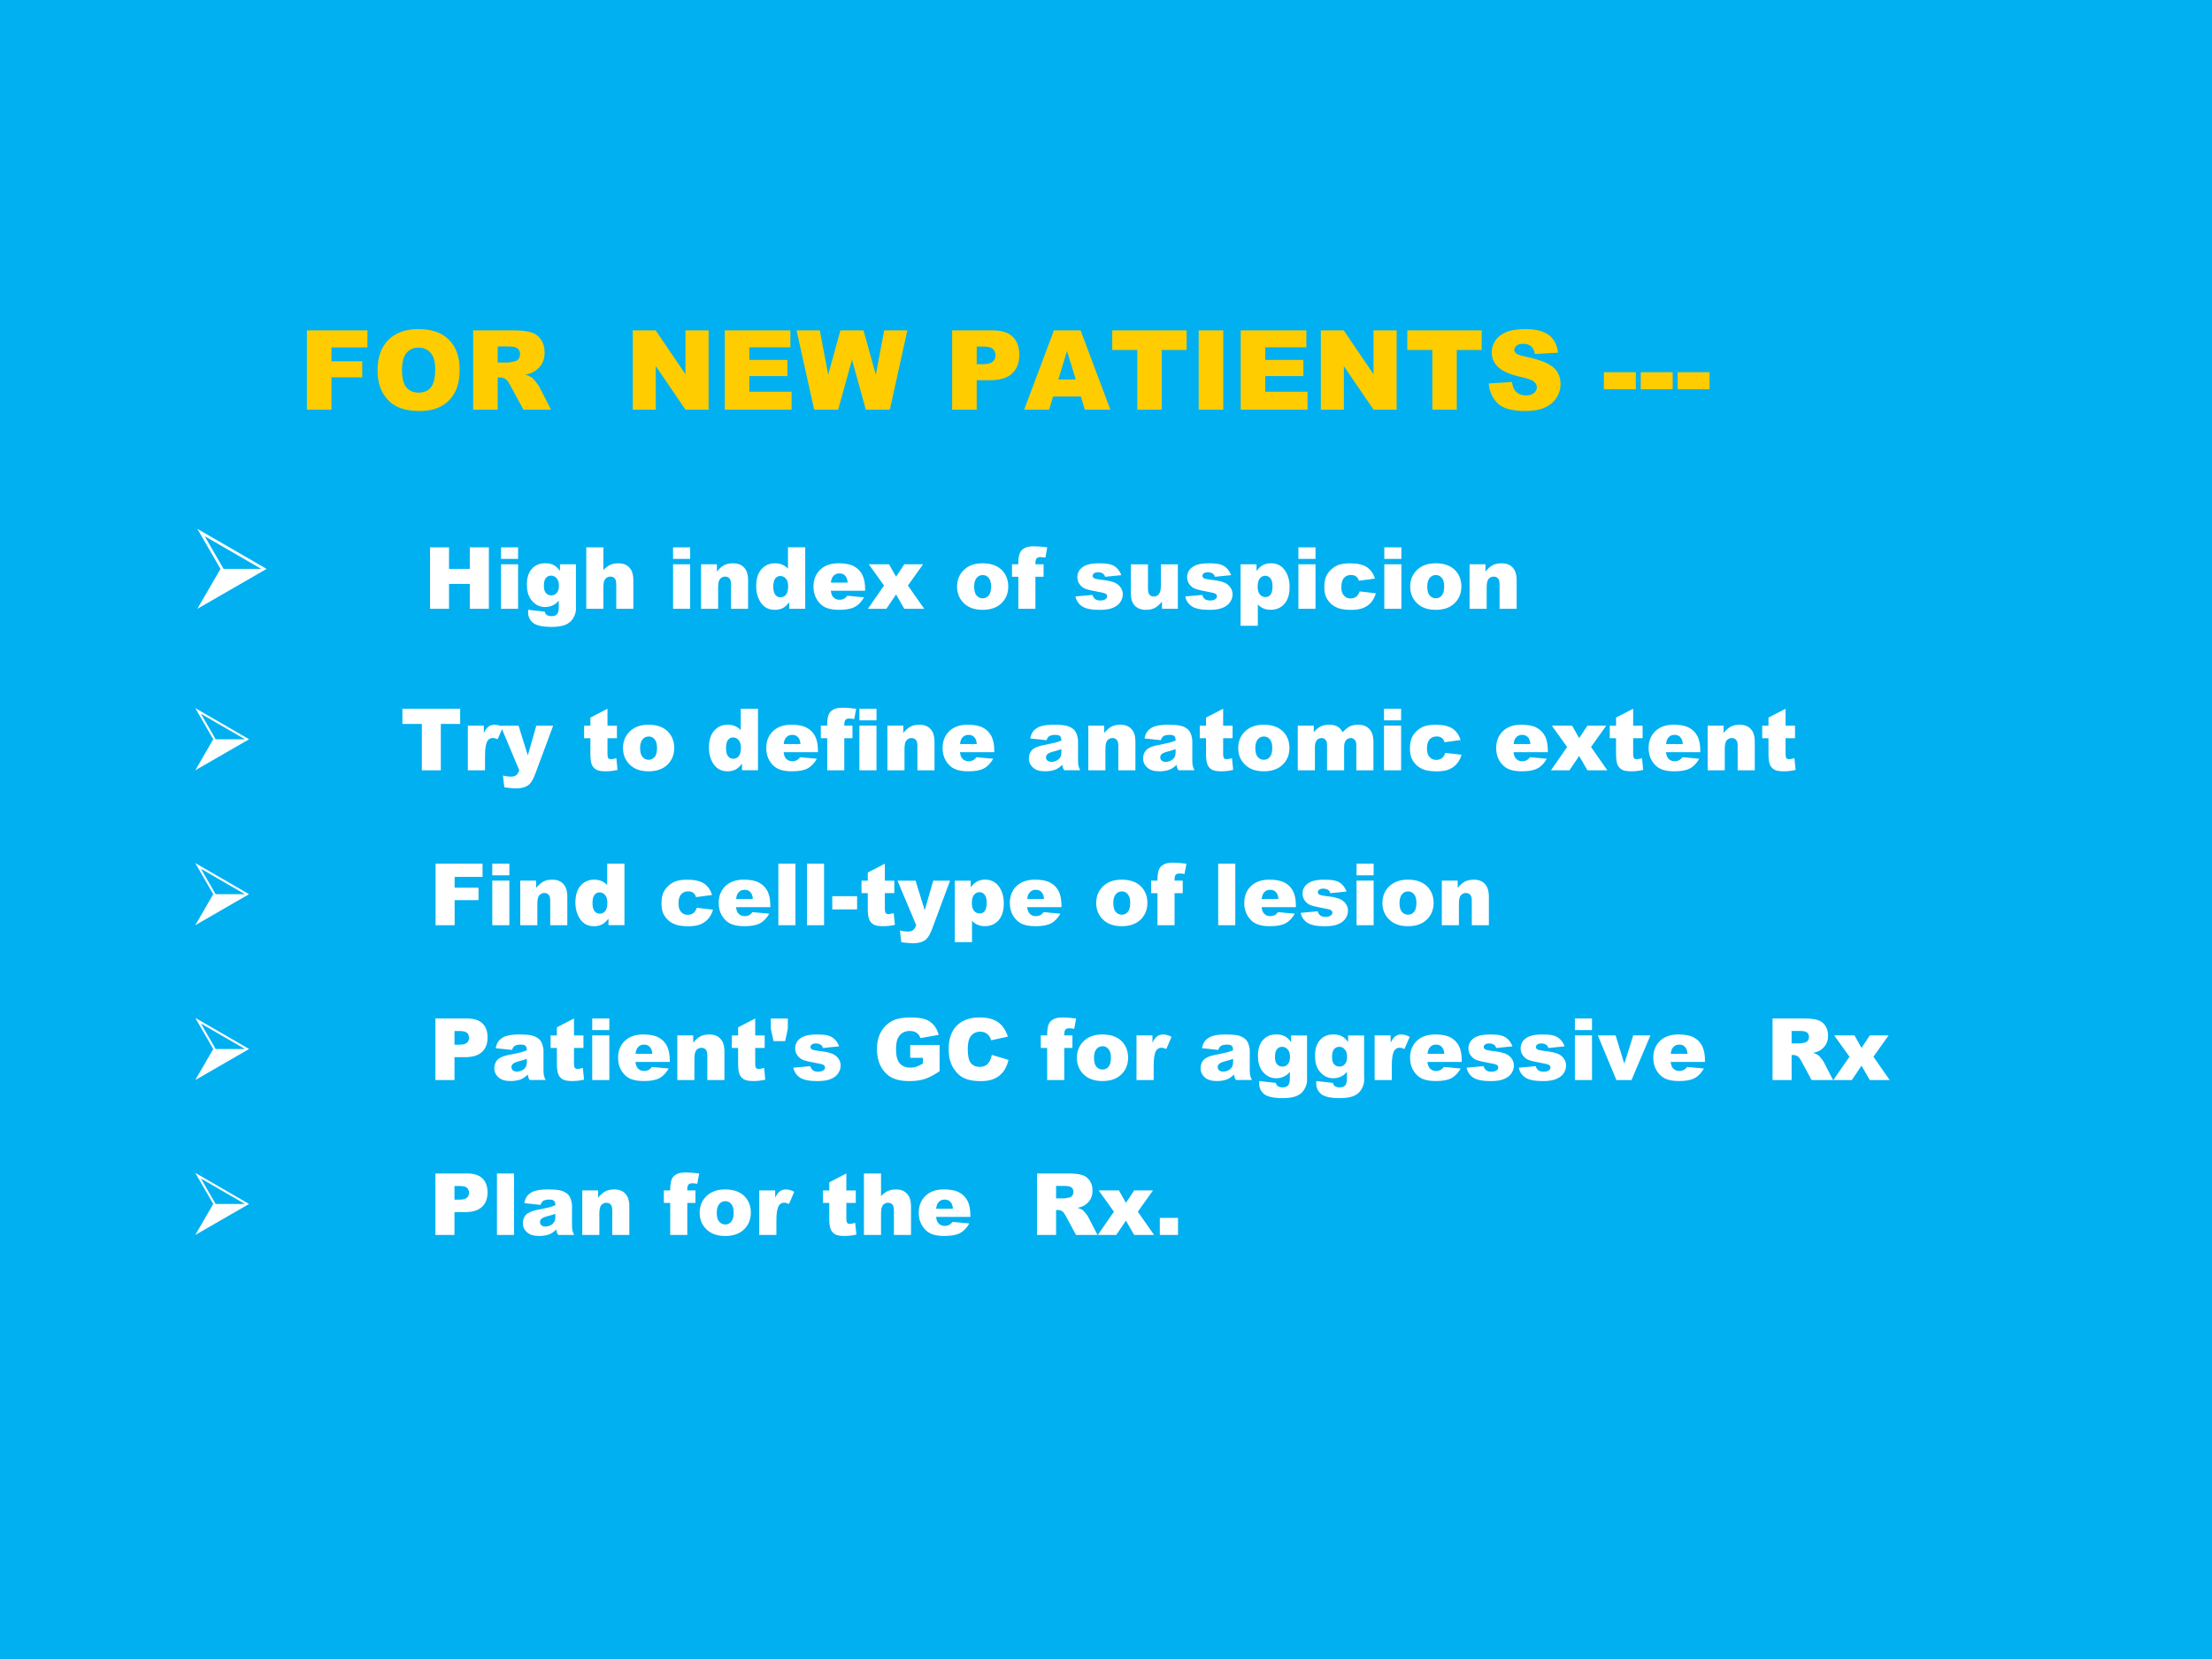 <?xml version="1.0" encoding="UTF-8" standalone="no"?>
<!DOCTYPE svg PUBLIC "-//W3C//DTD SVG 1.1//EN" "http://www.w3.org/Graphics/SVG/1.1/DTD/svg11.dtd">
<svg xmlns="http://www.w3.org/2000/svg" xmlns:xlink="http://www.w3.org/1999/xlink" version="1.1" width="720pt" height="540pt" viewBox="0 0 720 540">
<rect x="0" y="0" width="720" height="540" fill="#333333" stroke="none"/>
<g enable-background="new">
<g>
<g id="Layer-1" data-name="Artifact">
<clipPath id="cp23">
<path transform="matrix(1,0,0,-1,0,540)" d="M 0 0 L 720 0 L 720 540 L 0 540 Z " fill-rule="evenodd"/>
</clipPath>
<g clip-path="url(#cp23)">
<path transform="matrix(1,0,0,-1,0,540)" d="M 0 0 L 720 0 L 720 540 L 0 540 Z " fill="#00b0f0" fill-rule="evenodd"/>
</g>
</g>
<g id="Layer-1" data-name="Span">
<clipPath id="cp24">
<path transform="matrix(1,0,0,-1,0,540)" d="M 0 0 L 720 0 L 720 540 L 0 540 Z " fill-rule="evenodd"/>
</clipPath>
<g clip-path="url(#cp24)">
<symbol id="font_19_29">
<path d="M 0 .716 L .547 .716 L .547 .562 L .222 .562 L .222 .437 L .5 .437 L .5 .292 L .222 .292 L .222 0 L 0 0 L 0 .716 Z "/>
</symbol>
<symbol id="font_19_32">
<path d="M 0 .37 C 0 .486 .033 .577 .098 .643 C .163 .708 .253 .74 .37 .74 C .489 .74 .581 .708 .645 .644 C .709 .58 .742 .491 .742 .375 C .742 .292 .728 .223 .699 .169 C .671 .116 .631 .074 .577 .044 C .524 .015 .458 0 .378 0 C .298 0 .231 .013 .178 .039 C .125 .064 .082 .105 .049 .161 C .016 .216 0 .286 0 .37 M .221 .369 C .221 .296 .235 .244 .261 .213 C .288 .181 .325 .166 .371 .166 C .419 .166 .455 .181 .481 .212 C .507 .243 .521 .298 .521 .378 C .521 .446 .507 .495 .479 .526 C .452 .557 .416 .573 .369 .573 C .325 .573 .289 .557 .262 .525 C .235 .494 .221 .442 .221 .369 Z "/>
</symbol>
<symbol id="font_19_35">
<path d="M 0 0 L 0 .716 L .369 .716 C .437 .716 .489 .71 .525 .698 C .562 .687 .591 .665 .613 .633 C .635 .601 .646 .563 .646 .517 C .646 .477 .638 .443 .621 .414 C .604 .385 .58 .362 .551 .344 C .532 .333 .506 .323 .473 .316 C .5 .307 .519 .298 .531 .29 C .539 .284 .551 .271 .566 .252 C .582 .233 .592 .218 .597 .208 L .704 0 L .454 0 L .336 .219 C .321 .247 .308 .265 .296 .274 C .28 .285 .262 .291 .242 .291 L .222 .291 L .222 0 L 0 0 M .222 .426 L .315 .426 C .326 .426 .345 .429 .374 .436 C .389 .438 .401 .446 .41 .458 C .419 .47 .424 .484 .424 .5 C .424 .523 .417 .54 .402 .553 C .387 .565 .36 .571 .319 .571 L .222 .571 L .222 .426 Z "/>
</symbol>
<symbol id="font_19_3">
<path d="M -2147483500 -2147483500 Z "/>
</symbol>
<symbol id="font_19_31">
<path d="M 0 .716 L .207 .716 L .476 .32 L .476 .716 L .685 .716 L .685 0 L .476 0 L .208 .393 L .208 0 L 0 0 L 0 .716 Z "/>
</symbol>
<symbol id="font_19_28">
<path d="M 0 .716 L .593 .716 L .593 .563 L .222 .563 L .222 .449 L .566 .449 L .566 .303 L .222 .303 L .222 .162 L .604 .162 L .604 0 L 0 0 L 0 .716 Z "/>
</symbol>
<symbol id="font_19_3a">
<path d="M 0 .716 L .21 .716 L .286 .316 L .396 .716 L .605 .716 L .716 .316 L .792 .716 L 1.001 .716 L .843 0 L .626 0 L .501 .451 L .376 0 L .159 0 L 0 .716 Z "/>
</symbol>
<symbol id="font_19_33">
<path d="M 0 .716 L .368 .716 C .448 .716 .508 .697 .547 .659 C .587 .621 .607 .566 .607 .496 C .607 .424 .586 .367 .542 .327 C .499 .286 .432 .266 .343 .266 L .222 .266 L .222 0 L 0 0 L 0 .716 M .222 .411 L .276 .411 C .319 .411 .349 .418 .366 .433 C .383 .448 .392 .467 .392 .49 C .392 .512 .385 .531 .37 .547 C .355 .562 .326 .57 .285 .57 L .222 .57 L .222 .411 Z "/>
</symbol>
<symbol id="font_19_24">
<path d="M .513 .118 L .261 .118 L .226 0 L 0 0 L .269 .716 L .51 .716 L .779 0 L .548 0 L .513 .118 M .466 .273 L .387 .53 L .309 .273 L .466 .273 Z "/>
</symbol>
<symbol id="font_19_37">
<path d="M 0 .716 L .672 .716 L .672 .539 L .447 .539 L .447 0 L .226 0 L .226 .539 L 0 .539 L 0 .716 Z "/>
</symbol>
<symbol id="font_19_2c">
<path d="M 0 .716 L .222 .716 L .222 0 L 0 0 L 0 .716 Z "/>
</symbol>
<symbol id="font_19_36">
<path d="M 0 .249 L .21 .262 C .215 .228 .224 .202 .238 .184 C .261 .155 .294 .141 .336 .141 C .368 .141 .392 .148 .409 .163 C .426 .178 .435 .195 .435 .214 C .435 .233 .426 .25 .41 .264 C .394 .279 .356 .293 .297 .306 C .2 .327 .131 .356 .089 .393 C .048 .429 .027 .475 .027 .531 C .027 .568 .037 .602 .059 .635 C .08 .668 .112 .693 .155 .712 C .198 .731 .257 .74 .331 .74 C .423 .74 .492 .723 .54 .689 C .588 .655 .617 .601 .626 .527 L .417 .515 C .412 .547 .4 .57 .382 .585 C .365 .6 .34 .607 .309 .607 C .283 .607 .264 .601 .251 .59 C .238 .58 .231 .566 .231 .551 C .231 .539 .237 .529 .248 .52 C .258 .511 .283 .502 .322 .494 C .418 .473 .488 .452 .529 .43 C .571 .409 .602 .383 .621 .351 C .64 .319 .649 .284 .649 .245 C .649 .199 .637 .157 .611 .118 C .586 .079 .55 .05 .505 .03 C .459 .01 .402 0 .333 0 C .211 0 .126 .023 .08 .07 C .033 .117 .006 .177 0 .249 Z "/>
</symbol>
<use xlink:href="#font_19_29" transform="matrix(36.024,0,0,-36.024,99.898,133.34)" fill="#ffcc00"/>
<use xlink:href="#font_19_32" transform="matrix(36.024,0,0,-36.024,122.888,133.78)" fill="#ffcc00"/>
<use xlink:href="#font_19_35" transform="matrix(36.024,0,0,-36.024,154.004,133.34)" fill="#ffcc00"/>
<use xlink:href="#font_19_3" transform="matrix(36.024,0,0,-36.024,77360940000,-77360940000)" fill="#ffcc00"/>
<use xlink:href="#font_19_3" transform="matrix(36.024,0,0,-36.024,77360940000,-77360940000)" fill="#ffcc00"/>
<use xlink:href="#font_19_31" transform="matrix(36.024,0,0,-36.024,205.97,133.34)" fill="#ffcc00"/>
<use xlink:href="#font_19_28" transform="matrix(36.024,0,0,-36.024,235.908,133.34)" fill="#ffcc00"/>
<use xlink:href="#font_19_3a" transform="matrix(36.024,0,0,-36.024,259.278,133.34)" fill="#ffcc00"/>
<use xlink:href="#font_19_3" transform="matrix(36.024,0,0,-36.024,77360940000,-77360940000)" fill="#ffcc00"/>
<use xlink:href="#font_19_33" transform="matrix(36.024,0,0,-36.024,309.919,133.34)" fill="#ffcc00"/>
<use xlink:href="#font_19_24" transform="matrix(36.024,0,0,-36.024,333.36,133.34)" fill="#ffcc00"/>
<use xlink:href="#font_19_37" transform="matrix(36.024,0,0,-36.024,362.035,133.34)" fill="#ffcc00"/>
<use xlink:href="#font_19_2c" transform="matrix(36.024,0,0,-36.024,390.172,133.34)" fill="#ffcc00"/>
<use xlink:href="#font_19_28" transform="matrix(36.024,0,0,-36.024,403.851,133.34)" fill="#ffcc00"/>
<use xlink:href="#font_19_31" transform="matrix(36.024,0,0,-36.024,429.931,133.34)" fill="#ffcc00"/>
<use xlink:href="#font_19_37" transform="matrix(36.024,0,0,-36.024,458.075,133.34)" fill="#ffcc00"/>
<use xlink:href="#font_19_36" transform="matrix(36.024,0,0,-36.024,484.578,133.78)" fill="#ffcc00"/>
<use xlink:href="#font_19_3" transform="matrix(36.024,0,0,-36.024,77360940000,-77360940000)" fill="#ffcc00"/>
</g>
</g>
<g id="Layer-1" data-name="Span">
<clipPath id="cp26">
<path transform="matrix(1,0,0,-1,0,540)" d="M 0 0 L 720 0 L 720 540 L 0 540 Z " fill-rule="evenodd"/>
</clipPath>
<g clip-path="url(#cp26)">
<symbol id="font_19_10">
<path d="M 0 .154 L .289 .154 L .289 0 L 0 0 L 0 .154 Z "/>
</symbol>
<use xlink:href="#font_19_10" transform="matrix(36.024,0,0,-36.024,522.052,126.709)" fill="#ffcc00"/>
<use xlink:href="#font_19_10" transform="matrix(36.024,0,0,-36.024,534.052,126.709)" fill="#ffcc00"/>
<use xlink:href="#font_19_10" transform="matrix(36.024,0,0,-36.024,546.052,126.709)" fill="#ffcc00"/>
</g>
</g>
<g id="Layer-1" data-name="Span">
<clipPath id="cp27">
<path transform="matrix(1,0,0,-1,0,540)" d="M 0 0 L 720 0 L 720 540 L 0 540 Z " fill-rule="evenodd"/>
</clipPath>
<g clip-path="url(#cp27)">
<symbol id="font_1c_be">
<path d="M 0 0 L .626 .361 L 0 .723 L .209 .361 L 0 0 M .578 .361 L .237 .361 L .066 .657 L .578 .361 Z "/>
</symbol>
<use xlink:href="#font_1c_be" transform="matrix(36,0,0,-36,64.241,198.17)" fill="#ffffff"/>
</g>
</g>
<g id="Layer-1" data-name="Span">
<clipPath id="cp29">
<path transform="matrix(1,0,0,-1,0,540)" d="M 0 0 L 720 0 L 720 540 L 0 540 Z " fill-rule="evenodd"/>
</clipPath>
<g clip-path="url(#cp29)">
<symbol id="font_19_2b">
<path d="M 0 .716 L .221 .716 L .221 .465 L .463 .465 L .463 .716 L .685 .716 L .685 0 L .463 0 L .463 .29 L .221 .29 L .221 0 L 0 0 L 0 .716 Z "/>
</symbol>
<symbol id="font_19_4c">
<path d="M 0 .716 L .199 .716 L .199 .581 L 0 .581 L 0 .716 M 0 .519 L .199 .519 L .199 0 L 0 0 L 0 .519 Z "/>
</symbol>
<symbol id="font_19_4a">
<path d="M .385 .729 L .571 .729 L .571 .239 L .572 .216 C .572 .184 .565 .153 .551 .124 C .537 .094 .519 .07 .496 .052 C .473 .034 .444 .02 .408 .012 C .373 .004 .333 0 .287 0 C .183 0 .111 .016 .072 .047 C .034 .078 .014 .12 .014 .172 C .014 .179 .014 .188 .015 .199 L .208 .177 C .213 .159 .22 .146 .23 .14 C .245 .13 .264 .125 .286 .125 C .314 .125 .336 .132 .35 .147 C .364 .163 .371 .189 .371 .228 L .371 .306 C .352 .283 .332 .266 .312 .256 C .282 .24 .249 .231 .213 .231 C .144 .231 .088 .262 .045 .322 C .015 .365 0 .422 0 .493 C 0 .573 .02 .635 .059 .677 C .098 .72 .149 .741 .212 .741 C .252 .741 .285 .734 .312 .72 C .338 .707 .362 .684 .385 .652 L .385 .729 M .198 .478 C .198 .44 .206 .412 .222 .394 C .238 .376 .259 .367 .285 .367 C .31 .367 .331 .376 .347 .395 C .364 .414 .373 .442 .373 .48 C .373 .518 .364 .547 .346 .566 C .329 .587 .307 .597 .282 .597 C .256 .597 .236 .587 .221 .569 C .206 .551 .198 .52 .198 .478 Z "/>
</symbol>
<symbol id="font_19_4b">
<path d="M 0 .716 L .199 .716 L .199 .452 C .226 .48 .253 .5 .279 .512 C .306 .524 .338 .53 .374 .53 C .428 .53 .471 .514 .501 .481 C .533 .448 .548 .398 .548 .33 L .548 0 L .349 0 L .349 .285 C .349 .318 .343 .341 .331 .354 C .319 .368 .302 .375 .28 .375 C .256 .375 .236 .365 .221 .347 C .206 .329 .199 .296 .199 .249 L .199 0 L 0 0 L 0 .716 Z "/>
</symbol>
<symbol id="font_19_51">
<path d="M 0 .519 L .185 .519 L .185 .434 C .213 .469 .241 .493 .269 .508 C .297 .523 .332 .53 .373 .53 C .428 .53 .471 .514 .501 .481 C .533 .448 .548 .398 .548 .33 L .548 0 L .349 0 L .349 .285 C .349 .318 .343 .341 .331 .354 C .319 .368 .302 .375 .28 .375 C .256 .375 .236 .365 .221 .347 C .206 .329 .199 .296 .199 .249 L .199 0 L 0 0 L 0 .519 Z "/>
</symbol>
<symbol id="font_19_47">
<path d="M .571 .728 L .571 .012 L .385 .012 L .385 .088 C .359 .056 .335 .034 .313 .022 C .285 .007 .253 0 .218 0 C .147 0 .093 .027 .056 .081 C .019 .134 0 .2 0 .276 C 0 .362 .021 .428 .062 .474 C .103 .519 .155 .542 .219 .542 C .25 .542 .278 .537 .303 .526 C .328 .516 .351 .5 .37 .479 L .37 .728 L .571 .728 M .372 .272 C .372 .313 .363 .343 .346 .363 C .328 .383 .307 .394 .28 .394 C .257 .394 .238 .384 .222 .365 C .207 .346 .199 .313 .199 .268 C .199 .226 .207 .195 .223 .175 C .239 .155 .259 .146 .283 .146 C .308 .146 .329 .155 .346 .175 C .363 .195 .372 .228 .372 .272 Z "/>
</symbol>
<symbol id="font_19_48">
<path d="M .601 .222 L .202 .222 C .206 .19 .214 .166 .228 .15 C .247 .128 .272 .117 .303 .117 C .323 .117 .341 .122 .359 .131 C .37 .138 .381 .148 .394 .164 L .589 .146 C .559 .094 .523 .056 .481 .034 C .439 .011 .378 0 .299 0 C .23 0 .176 .01 .137 .029 C .097 .048 .065 .079 .039 .121 C .013 .163 0 .213 0 .27 C 0 .351 .026 .417 .078 .467 C .13 .517 .201 .542 .293 .542 C .367 .542 .426 .531 .469 .508 C .512 .486 .544 .453 .567 .411 C .589 .368 .601 .312 .601 .244 L .601 .222 M .398 .317 C .395 .355 .384 .383 .367 .399 C .351 .416 .329 .424 .301 .424 C .27 .424 .244 .412 .226 .387 C .214 .371 .206 .348 .203 .317 L .398 .317 Z "/>
</symbol>
<symbol id="font_19_5b">
<path d="M .01 .519 L .246 .519 L .328 .374 L .424 .519 L .643 .519 L .466 .271 L .656 0 L .424 0 L .328 .167 L .215 0 L 0 0 L .188 .271 L .01 .519 Z "/>
</symbol>
<symbol id="font_19_52">
<path d="M 0 .27 C 0 .349 .027 .414 .08 .465 C .133 .516 .206 .542 .296 .542 C .4 .542 .479 .512 .532 .452 C .574 .403 .596 .343 .596 .272 C .596 .193 .569 .127 .516 .076 C .463 .025 .39 0 .297 0 C .214 0 .146 .021 .095 .063 C .032 .116 0 .185 0 .27 M .199 .27 C .199 .224 .208 .19 .227 .167 C .246 .145 .27 .134 .298 .134 C .326 .134 .35 .145 .368 .167 C .387 .189 .396 .224 .396 .272 C .396 .317 .387 .35 .368 .372 C .35 .394 .327 .405 .299 .405 C .27 .405 .246 .394 .228 .372 C .209 .349 .199 .316 .199 .27 Z "/>
</symbol>
<symbol id="font_19_49">
<path d="M .273 .519 L .368 .519 L .368 .373 L .273 .373 L .273 0 L .074 0 L .074 .373 L 0 .373 L 0 .519 L .074 .519 L .074 .542 C .074 .563 .076 .586 .081 .612 C .086 .637 .094 .658 .106 .674 C .119 .69 .137 .703 .159 .713 C .182 .723 .215 .728 .259 .728 C .294 .728 .344 .724 .411 .716 L .389 .596 C .365 .6 .346 .602 .331 .602 C .313 .602 .3 .598 .292 .592 C .285 .586 .279 .577 .276 .564 C .274 .557 .273 .542 .273 .519 Z "/>
</symbol>
<symbol id="font_19_56">
<path d="M 0 .156 L .197 .174 C .205 .151 .217 .134 .231 .124 C .246 .114 .266 .109 .29 .109 C .317 .109 .337 .115 .352 .126 C .363 .134 .369 .145 .369 .158 C .369 .172 .362 .183 .347 .191 C .336 .196 .307 .203 .261 .211 C .192 .223 .144 .235 .117 .245 C .09 .255 .068 .272 .049 .297 C .031 .321 .022 .349 .022 .38 C .022 .415 .032 .444 .052 .469 C .072 .493 .099 .512 .134 .524 C .169 .536 .215 .542 .274 .542 C .336 .542 .381 .538 .411 .528 C .44 .519 .465 .504 .484 .484 C .504 .465 .521 .438 .534 .404 L .345 .385 C .34 .402 .332 .414 .321 .422 C .305 .432 .286 .438 .264 .438 C .242 .438 .225 .433 .215 .425 C .205 .417 .2 .408 .2 .396 C .2 .384 .206 .374 .219 .368 C .232 .361 .261 .355 .304 .35 C .37 .343 .419 .332 .452 .319 C .484 .306 .508 .286 .525 .262 C .543 .237 .551 .21 .551 .18 C .551 .15 .542 .121 .524 .093 C .506 .064 .478 .042 .438 .025 C .4 .008 .347 0 .28 0 C .185 0 .118 .014 .077 .041 C .037 .068 .011 .106 0 .156 Z "/>
</symbol>
<symbol id="font_19_58">
<path d="M .548 .012 L .363 .012 L .363 .096 C .335 .061 .307 .037 .279 .022 C .251 .007 .216 0 .175 0 C .121 0 .078 .016 .046 .049 C .015 .082 0 .132 0 .2 L 0 .53 L .2 .53 L .2 .245 C .2 .213 .206 .189 .218 .176 C .23 .162 .247 .155 .269 .155 C .292 .155 .312 .164 .327 .183 C .342 .201 .35 .234 .35 .281 L .35 .53 L .548 .53 L .548 .012 Z "/>
</symbol>
<symbol id="font_19_53">
<path d="M 0 0 L 0 .716 L .186 .716 L .186 .639 C .212 .671 .235 .693 .257 .705 C .286 .72 .318 .728 .353 .728 C .422 .728 .476 .701 .514 .648 C .552 .595 .571 .529 .571 .451 C .571 .365 .55 .299 .509 .253 C .467 .208 .415 .186 .352 .186 C .321 .186 .293 .191 .268 .201 C .243 .212 .221 .227 .201 .248 L .201 0 L 0 0 M .199 .455 C .199 .414 .208 .384 .225 .364 C .242 .344 .264 .334 .291 .334 C .314 .334 .333 .343 .349 .362 C .364 .382 .372 .414 .372 .459 C .372 .501 .364 .532 .348 .552 C .331 .572 .312 .582 .288 .582 C .263 .582 .242 .572 .225 .552 C .208 .532 .199 .5 .199 .455 Z "/>
</symbol>
<symbol id="font_19_46">
<path d="M .411 .215 L .6 .193 C .589 .154 .572 .12 .548 .091 C .525 .062 .494 .04 .457 .024 C .42 .008 .373 0 .316 0 C .261 0 .215 .005 .179 .015 C .142 .026 .111 .042 .084 .065 C .058 .088 .037 .115 .022 .146 C .007 .177 0 .218 0 .269 C 0 .322 .009 .367 .027 .402 C .041 .428 .059 .452 .082 .472 C .105 .493 .129 .508 .153 .519 C .192 .535 .242 .542 .302 .542 C .387 .542 .451 .527 .496 .497 C .54 .467 .571 .423 .589 .364 L .402 .339 C .396 .361 .386 .378 .37 .389 C .355 .401 .334 .406 .308 .406 C .275 .406 .249 .394 .228 .371 C .208 .347 .198 .312 .198 .264 C .198 .221 .208 .189 .228 .167 C .248 .144 .274 .133 .305 .133 C .331 .133 .353 .14 .371 .153 C .389 .167 .402 .187 .411 .215 Z "/>
</symbol>
<use xlink:href="#font_19_2b" transform="matrix(27.96,0,0,-27.96,139.975,198.17)" fill="#ffffff"/>
<use xlink:href="#font_19_4c" transform="matrix(27.96,0,0,-27.96,163.075,198.17)" fill="#ffffff"/>
<use xlink:href="#font_19_4a" transform="matrix(27.96,0,0,-27.96,171.498,204.054)" fill="#ffffff"/>
<use xlink:href="#font_19_4b" transform="matrix(27.96,0,0,-27.96,190.83,198.17)" fill="#ffffff"/>
<use xlink:href="#font_19_3" transform="matrix(27.96,0,0,-27.96,60043638000,-60043638000)" fill="#ffffff"/>
<use xlink:href="#font_19_4c" transform="matrix(27.96,0,0,-27.96,219.079,198.17)" fill="#ffffff"/>
<use xlink:href="#font_19_51" transform="matrix(27.96,0,0,-27.96,228.185,198.17)" fill="#ffffff"/>
<use xlink:href="#font_19_47" transform="matrix(27.96,0,0,-27.96,246.138,198.498)" fill="#ffffff"/>
<use xlink:href="#font_19_48" transform="matrix(27.96,0,0,-27.96,264.787,198.498)" fill="#ffffff"/>
<use xlink:href="#font_19_5b" transform="matrix(27.96,0,0,-27.96,282.492,198.17)" fill="#ffffff"/>
<use xlink:href="#font_19_3" transform="matrix(27.96,0,0,-27.96,60043638000,-60043638000)" fill="#ffffff"/>
<use xlink:href="#font_19_52" transform="matrix(27.96,0,0,-27.96,311.522,198.498)" fill="#ffffff"/>
<use xlink:href="#font_19_49" transform="matrix(27.96,0,0,-27.96,329.393,198.17)" fill="#ffffff"/>
<use xlink:href="#font_19_3" transform="matrix(27.96,0,0,-27.96,60043638000,-60043638000)" fill="#ffffff"/>
<use xlink:href="#font_19_56" transform="matrix(27.96,0,0,-27.96,350.058,198.511)" fill="#ffffff"/>
<use xlink:href="#font_19_58" transform="matrix(27.96,0,0,-27.96,368.07,198.498)" fill="#ffffff"/>
<use xlink:href="#font_19_56" transform="matrix(27.96,0,0,-27.96,385.791,198.511)" fill="#ffffff"/>
<use xlink:href="#font_19_53" transform="matrix(27.96,0,0,-27.96,403.801,203.686)" fill="#ffffff"/>
<use xlink:href="#font_19_4c" transform="matrix(27.96,0,0,-27.96,422.627,198.17)" fill="#ffffff"/>
<use xlink:href="#font_19_46" transform="matrix(27.96,0,0,-27.96,431.064,198.511)" fill="#ffffff"/>
<use xlink:href="#font_19_4c" transform="matrix(27.96,0,0,-27.96,450.587,198.17)" fill="#ffffff"/>
<use xlink:href="#font_19_52" transform="matrix(27.96,0,0,-27.96,459.011,198.498)" fill="#ffffff"/>
<use xlink:href="#font_19_51" transform="matrix(27.96,0,0,-27.96,478.343,198.17)" fill="#ffffff"/>
</g>
</g>
<g id="Layer-1" data-name="Span">
<clipPath id="cp30">
<path transform="matrix(1,0,0,-1,0,540)" d="M 0 0 L 720 0 L 720 540 L 0 540 Z " fill-rule="evenodd"/>
</clipPath>
<g clip-path="url(#cp30)">
<use xlink:href="#font_1c_be" transform="matrix(27.984,0,0,-27.984,63.564,250.73)" fill="#ffffff"/>
</g>
</g>
<g id="Layer-1" data-name="Span">
<clipPath id="cp31">
<path transform="matrix(1,0,0,-1,0,540)" d="M 0 0 L 720 0 L 720 540 L 0 540 Z " fill-rule="evenodd"/>
</clipPath>
<g clip-path="url(#cp31)">
<symbol id="font_19_55">
<path d="M 0 .519 L .186 .519 L .186 .434 C .204 .47 .222 .496 .241 .509 C .26 .523 .284 .53 .312 .53 C .341 .53 .373 .521 .408 .503 L .347 .361 C .323 .371 .305 .376 .291 .376 C .265 .376 .245 .365 .23 .344 C .21 .313 .2 .257 .2 .174 L .2 0 L 0 0 L 0 .519 Z "/>
</symbol>
<symbol id="font_19_5c">
<path d="M 0 .729 L .21 .729 L .317 .384 L .416 .729 L .612 .729 L .406 .175 C .383 .112 .359 .069 .334 .047 C .3 .016 .247 0 .177 0 C .148 0 .104 .004 .044 .012 L .028 .15 C .057 .141 .089 .137 .124 .137 C .147 .137 .166 .142 .181 .153 C .195 .164 .208 .183 .218 .21 L 0 .729 Z "/>
</symbol>
<symbol id="font_19_57">
<path d="M .272 .728 L .272 .53 L .382 .53 L .382 .385 L .272 .385 L .272 .201 C .272 .179 .275 .164 .279 .157 C .285 .146 .297 .141 .313 .141 C .328 .141 .348 .145 .375 .153 L .389 .016 C .34 .005 .294 0 .251 0 C .202 0 .166 .006 .142 .019 C .119 .032 .101 .051 .09 .077 C .079 .103 .073 .145 .073 .203 L .073 .385 L 0 .385 L 0 .53 L .073 .53 L .073 .625 L .272 .728 Z "/>
</symbol>
<symbol id="font_19_44">
<path d="M .206 .362 L .016 .382 C .023 .416 .033 .442 .046 .46 C .06 .48 .08 .496 .105 .51 C .123 .52 .148 .528 .18 .534 C .212 .539 .247 .542 .284 .542 C .343 .542 .391 .539 .427 .532 C .463 .525 .493 .511 .518 .49 C .535 .476 .548 .455 .558 .428 C .567 .401 .572 .375 .572 .351 L .572 .122 C .572 .098 .574 .078 .577 .064 C .58 .051 .587 .033 .597 .012 L .411 .012 C .403 .025 .398 .035 .396 .042 C .394 .049 .391 .06 .389 .075 C .363 .05 .337 .032 .312 .021 C .276 .007 .236 0 .189 0 C .127 0 .08 .014 .048 .043 C .016 .072 0 .107 0 .149 C 0 .188 .012 .221 .035 .246 C .058 .271 .1 .29 .163 .303 C .237 .318 .285 .328 .308 .334 C .33 .34 .353 .348 .378 .358 C .378 .382 .373 .399 .363 .409 C .353 .419 .335 .424 .31 .424 C .277 .424 .253 .419 .236 .408 C .224 .4 .213 .385 .206 .362 M .378 .258 C .351 .248 .322 .239 .292 .232 C .252 .221 .227 .211 .216 .2 C .205 .189 .199 .177 .199 .164 C .199 .148 .205 .135 .215 .125 C .226 .115 .243 .11 .264 .11 C .286 .11 .306 .116 .325 .126 C .344 .137 .358 .15 .366 .166 C .374 .181 .378 .201 .378 .226 L .378 .258 Z "/>
</symbol>
<symbol id="font_19_50">
<path d="M 0 .519 L .186 .519 L .186 .443 C .212 .474 .239 .497 .266 .51 C .293 .524 .326 .53 .365 .53 C .406 .53 .439 .523 .463 .508 C .487 .494 .507 .472 .522 .443 C .553 .477 .582 .5 .607 .512 C .633 .524 .665 .53 .703 .53 C .758 .53 .802 .514 .833 .48 C .864 .448 .88 .396 .88 .326 L .88 0 L .681 0 L .681 .295 C .681 .319 .676 .336 .667 .348 C .654 .366 .637 .375 .617 .375 C .594 .375 .575 .366 .561 .349 C .546 .332 .539 .305 .539 .268 L .539 0 L .34 0 L .34 .286 C .34 .308 .339 .324 .336 .332 C .332 .345 .324 .355 .314 .363 C .304 .371 .291 .375 .277 .375 C .255 .375 .236 .367 .221 .35 C .207 .332 .199 .304 .199 .265 L .199 0 L 0 0 L 0 .519 Z "/>
</symbol>
<use xlink:href="#font_19_37" transform="matrix(27.984,0,0,-27.984,130.982,250.73)" fill="#ffffff"/>
<use xlink:href="#font_19_55" transform="matrix(27.984,0,0,-27.984,152.28,250.73)" fill="#ffffff"/>
<use xlink:href="#font_19_5c" transform="matrix(27.984,0,0,-27.984,162.926,256.619)" fill="#ffffff"/>
<use xlink:href="#font_19_3" transform="matrix(27.984,0,0,-27.984,60095178000,-60095178000)" fill="#ffffff"/>
<use xlink:href="#font_19_57" transform="matrix(27.984,0,0,-27.984,190.123,251.058)" fill="#ffffff"/>
<use xlink:href="#font_19_52" transform="matrix(27.984,0,0,-27.984,202.781,251.058)" fill="#ffffff"/>
<use xlink:href="#font_19_3" transform="matrix(27.984,0,0,-27.984,60095178000,-60095178000)" fill="#ffffff"/>
<use xlink:href="#font_19_47" transform="matrix(27.984,0,0,-27.984,230.751,251.058)" fill="#ffffff"/>
<use xlink:href="#font_19_48" transform="matrix(27.984,0,0,-27.984,249.416,251.058)" fill="#ffffff"/>
<use xlink:href="#font_19_49" transform="matrix(27.984,0,0,-27.984,267.176,250.73)" fill="#ffffff"/>
<use xlink:href="#font_19_4c" transform="matrix(27.984,0,0,-27.984,279.729,250.73)" fill="#ffffff"/>
<use xlink:href="#font_19_51" transform="matrix(27.984,0,0,-27.984,288.843,250.73)" fill="#ffffff"/>
<use xlink:href="#font_19_48" transform="matrix(27.984,0,0,-27.984,306.811,251.058)" fill="#ffffff"/>
<use xlink:href="#font_19_3" transform="matrix(27.984,0,0,-27.984,60095178000,-60095178000)" fill="#ffffff"/>
<use xlink:href="#font_19_44" transform="matrix(27.984,0,0,-27.984,334.893,251.058)" fill="#ffffff"/>
<use xlink:href="#font_19_51" transform="matrix(27.984,0,0,-27.984,354.242,250.73)" fill="#ffffff"/>
<use xlink:href="#font_19_44" transform="matrix(27.984,0,0,-27.984,372.084,251.058)" fill="#ffffff"/>
<use xlink:href="#font_19_57" transform="matrix(27.984,0,0,-27.984,390.517,251.058)" fill="#ffffff"/>
<use xlink:href="#font_19_52" transform="matrix(27.984,0,0,-27.984,403.034,251.058)" fill="#ffffff"/>
<use xlink:href="#font_19_50" transform="matrix(27.984,0,0,-27.984,422.424,250.73)" fill="#ffffff"/>
<use xlink:href="#font_19_4c" transform="matrix(27.984,0,0,-27.984,450.488,250.73)" fill="#ffffff"/>
<use xlink:href="#font_19_46" transform="matrix(27.984,0,0,-27.984,458.932,251.072)" fill="#ffffff"/>
<use xlink:href="#font_19_3" transform="matrix(27.984,0,0,-27.984,60095178000,-60095178000)" fill="#ffffff"/>
<use xlink:href="#font_19_48" transform="matrix(27.984,0,0,-27.984,487,251.058)" fill="#ffffff"/>
<use xlink:href="#font_19_5b" transform="matrix(27.984,0,0,-27.984,504.832,250.73)" fill="#ffffff"/>
<use xlink:href="#font_19_57" transform="matrix(27.984,0,0,-27.984,523.973,251.058)" fill="#ffffff"/>
<use xlink:href="#font_19_48" transform="matrix(27.984,0,0,-27.984,536.616,251.058)" fill="#ffffff"/>
<use xlink:href="#font_19_51" transform="matrix(27.984,0,0,-27.984,555.838,250.73)" fill="#ffffff"/>
<use xlink:href="#font_19_57" transform="matrix(27.984,0,0,-27.984,573.588,251.058)" fill="#ffffff"/>
</g>
</g>
<g id="Layer-1" data-name="Span">
<clipPath id="cp32">
<path transform="matrix(1,0,0,-1,0,540)" d="M 0 0 L 720 0 L 720 540 L 0 540 Z " fill-rule="evenodd"/>
</clipPath>
<g clip-path="url(#cp32)">
<use xlink:href="#font_1c_be" transform="matrix(27.96,0,0,-27.96,63.562,301.15)" fill="#ffffff"/>
</g>
</g>
<g id="Layer-1" data-name="Span">
<clipPath id="cp33">
<path transform="matrix(1,0,0,-1,0,540)" d="M 0 0 L 720 0 L 720 540 L 0 540 Z " fill-rule="evenodd"/>
</clipPath>
<g clip-path="url(#cp33)">
<symbol id="font_19_4f">
<path d="M 0 .716 L .199 .716 L .199 0 L 0 0 L 0 .716 Z "/>
</symbol>
<use xlink:href="#font_19_29" transform="matrix(27.96,0,0,-27.96,141.775,301.15)" fill="#ffffff"/>
<use xlink:href="#font_19_4c" transform="matrix(27.96,0,0,-27.96,160.233,301.15)" fill="#ffffff"/>
<use xlink:href="#font_19_51" transform="matrix(27.96,0,0,-27.96,169.339,301.15)" fill="#ffffff"/>
<use xlink:href="#font_19_47" transform="matrix(27.96,0,0,-27.96,187.292,301.478)" fill="#ffffff"/>
<use xlink:href="#font_19_3" transform="matrix(27.96,0,0,-27.96,60043638000,-60043638000)" fill="#ffffff"/>
<use xlink:href="#font_19_46" transform="matrix(27.96,0,0,-27.96,215.308,301.491)" fill="#ffffff"/>
<use xlink:href="#font_19_48" transform="matrix(27.96,0,0,-27.96,233.93,301.478)" fill="#ffffff"/>
<use xlink:href="#font_19_4f" transform="matrix(27.96,0,0,-27.96,253.354,301.15)" fill="#ffffff"/>
<use xlink:href="#font_19_4f" transform="matrix(27.96,0,0,-27.96,262.665,301.15)" fill="#ffffff"/>
</g>
</g>
<g id="Layer-1" data-name="Span">
<clipPath id="cp34">
<path transform="matrix(1,0,0,-1,0,540)" d="M 0 0 L 720 0 L 720 540 L 0 540 Z " fill-rule="evenodd"/>
</clipPath>
<g clip-path="url(#cp34)">
<use xlink:href="#font_19_10" transform="matrix(27.96,0,0,-27.96,270.904,296.003)" fill="#ffffff"/>
</g>
</g>
<g id="Layer-1" data-name="Span">
<clipPath id="cp35">
<path transform="matrix(1,0,0,-1,0,540)" d="M 0 0 L 720 0 L 720 540 L 0 540 Z " fill-rule="evenodd"/>
</clipPath>
<g clip-path="url(#cp35)">
<use xlink:href="#font_19_57" transform="matrix(27.96,0,0,-27.96,280.415,301.478)" fill="#ffffff"/>
<use xlink:href="#font_19_5c" transform="matrix(27.96,0,0,-27.96,292.132,307.034)" fill="#ffffff"/>
<use xlink:href="#font_19_53" transform="matrix(27.96,0,0,-27.96,310.77,306.666)" fill="#ffffff"/>
<use xlink:href="#font_19_48" transform="matrix(27.96,0,0,-27.96,328.696,301.478)" fill="#ffffff"/>
<use xlink:href="#font_19_3" transform="matrix(27.96,0,0,-27.96,60043638000,-60043638000)" fill="#ffffff"/>
<use xlink:href="#font_19_52" transform="matrix(27.96,0,0,-27.96,356.81,301.478)" fill="#ffffff"/>
<use xlink:href="#font_19_49" transform="matrix(27.96,0,0,-27.96,374.681,301.15)" fill="#ffffff"/>
<use xlink:href="#font_19_3" transform="matrix(27.96,0,0,-27.96,60043638000,-60043638000)" fill="#ffffff"/>
<use xlink:href="#font_19_4f" transform="matrix(27.96,0,0,-27.96,396.52,301.15)" fill="#ffffff"/>
<use xlink:href="#font_19_48" transform="matrix(27.96,0,0,-27.96,404.999,301.478)" fill="#ffffff"/>
<use xlink:href="#font_19_56" transform="matrix(27.96,0,0,-27.96,423.362,301.491)" fill="#ffffff"/>
<use xlink:href="#font_19_4c" transform="matrix(27.96,0,0,-27.96,441.549,301.15)" fill="#ffffff"/>
<use xlink:href="#font_19_52" transform="matrix(27.96,0,0,-27.96,449.972,301.478)" fill="#ffffff"/>
<use xlink:href="#font_19_51" transform="matrix(27.96,0,0,-27.96,469.304,301.15)" fill="#ffffff"/>
</g>
</g>
<g id="Layer-1" data-name="Span">
<clipPath id="cp36">
<path transform="matrix(1,0,0,-1,0,540)" d="M 0 0 L 720 0 L 720 540 L 0 540 Z " fill-rule="evenodd"/>
</clipPath>
<g clip-path="url(#cp36)">
<use xlink:href="#font_1c_be" transform="matrix(27.984,0,0,-27.984,63.564,351.55)" fill="#ffffff"/>
</g>
</g>
<g id="Layer-1" data-name="Span">
<clipPath id="cp37">
<path transform="matrix(1,0,0,-1,0,540)" d="M 0 0 L 720 0 L 720 540 L 0 540 Z " fill-rule="evenodd"/>
</clipPath>
<g clip-path="url(#cp37)">
<symbol id="font_19_a">
<path d="M 0 .263 L .198 .263 L .198 .145 L .167 0 L .032 0 L 0 .145 L 0 .263 Z "/>
</symbol>
<symbol id="font_19_2a">
<path d="M .387 .271 L .387 .42 L .729 .42 L .729 .115 C .664 .071 .606 .04 .555 .024 C .505 .008 .445 0 .376 0 C .292 0 .222 .014 .168 .043 C .115 .072 .074 .116 .044 .173 C .015 .23 0 .296 0 .37 C 0 .448 .016 .516 .048 .574 C .081 .632 .128 .676 .19 .706 C .238 .729 .304 .74 .386 .74 C .465 .74 .524 .733 .563 .719 C .602 .704 .635 .682 .661 .652 C .687 .622 .706 .584 .719 .538 L .506 .5 C .497 .527 .482 .547 .461 .562 C .44 .576 .413 .583 .381 .583 C .332 .583 .294 .566 .265 .532 C .236 .499 .222 .445 .222 .373 C .222 .295 .236 .24 .265 .207 C .294 .173 .335 .157 .387 .157 C .412 .157 .436 .16 .458 .167 C .48 .175 .506 .187 .535 .204 L .535 .271 L .387 .271 Z "/>
</symbol>
<symbol id="font_19_26">
<path d="M .502 .305 L .696 .247 C .683 .192 .663 .147 .635 .11 C .607 .074 .572 .046 .53 .028 C .489 .009 .436 0 .372 0 C .294 0 .231 .011 .181 .034 C .132 .056 .09 .096 .054 .153 C .018 .21 0 .283 0 .372 C 0 .491 .031 .582 .094 .645 C .157 .709 .247 .741 .362 .741 C .452 .741 .523 .722 .574 .686 C .626 .65 .664 .594 .689 .518 L .494 .475 C .487 .496 .48 .512 .473 .522 C .46 .539 .445 .552 .427 .562 C .409 .571 .389 .575 .367 .575 C .317 .575 .279 .555 .252 .515 C .232 .485 .222 .438 .222 .374 C .222 .294 .234 .24 .258 .21 C .282 .181 .316 .166 .359 .166 C .402 .166 .434 .178 .455 .202 C .477 .225 .493 .26 .502 .305 Z "/>
</symbol>
<symbol id="font_19_59">
<path d="M 0 .519 L .207 .519 L .308 .19 L .412 .519 L .612 .519 L .392 0 L .216 0 L 0 .519 Z "/>
</symbol>
<use xlink:href="#font_19_33" transform="matrix(27.984,0,0,-27.984,141.722,351.55)" fill="#ffffff"/>
<use xlink:href="#font_19_44" transform="matrix(27.984,0,0,-27.984,160.902,351.878)" fill="#ffffff"/>
<use xlink:href="#font_19_57" transform="matrix(27.984,0,0,-27.984,179.223,351.878)" fill="#ffffff"/>
<use xlink:href="#font_19_4c" transform="matrix(27.984,0,0,-27.984,192.768,351.55)" fill="#ffffff"/>
<use xlink:href="#font_19_48" transform="matrix(27.984,0,0,-27.984,201.185,351.878)" fill="#ffffff"/>
<use xlink:href="#font_19_51" transform="matrix(27.984,0,0,-27.984,220.463,351.55)" fill="#ffffff"/>
<use xlink:href="#font_19_57" transform="matrix(27.984,0,0,-27.984,238.213,351.878)" fill="#ffffff"/>
<use xlink:href="#font_19_a" transform="matrix(27.984,0,0,-27.984,250.895,338.883)" fill="#ffffff"/>
<use xlink:href="#font_19_56" transform="matrix(27.984,0,0,-27.984,258.209,351.892)" fill="#ffffff"/>
<use xlink:href="#font_19_3" transform="matrix(27.984,0,0,-27.984,60095178000,-60095178000)" fill="#ffffff"/>
<use xlink:href="#font_19_2a" transform="matrix(27.984,0,0,-27.984,285.438,351.892)" fill="#ffffff"/>
<use xlink:href="#font_19_26" transform="matrix(27.984,0,0,-27.984,308.789,351.905)" fill="#ffffff"/>
<use xlink:href="#font_19_3" transform="matrix(27.984,0,0,-27.984,60095178000,-60095178000)" fill="#ffffff"/>
<use xlink:href="#font_19_49" transform="matrix(27.984,0,0,-27.984,338.773,351.55)" fill="#ffffff"/>
<use xlink:href="#font_19_52" transform="matrix(27.984,0,0,-27.984,350.521,351.878)" fill="#ffffff"/>
<use xlink:href="#font_19_55" transform="matrix(27.984,0,0,-27.984,369.925,351.55)" fill="#ffffff"/>
<use xlink:href="#font_19_3" transform="matrix(27.984,0,0,-27.984,60095178000,-60095178000)" fill="#ffffff"/>
<use xlink:href="#font_19_44" transform="matrix(27.984,0,0,-27.984,390.79,351.878)" fill="#ffffff"/>
<use xlink:href="#font_19_4a" transform="matrix(27.984,0,0,-27.984,409.456,357.439)" fill="#ffffff"/>
<use xlink:href="#font_19_4a" transform="matrix(27.984,0,0,-27.984,428.037,357.439)" fill="#ffffff"/>
<use xlink:href="#font_19_55" transform="matrix(27.984,0,0,-27.984,447.44,351.55)" fill="#ffffff"/>
<use xlink:href="#font_19_48" transform="matrix(27.984,0,0,-27.984,458.974,351.878)" fill="#ffffff"/>
<use xlink:href="#font_19_56" transform="matrix(27.984,0,0,-27.984,477.352,351.892)" fill="#ffffff"/>
<use xlink:href="#font_19_56" transform="matrix(27.984,0,0,-27.984,494.339,351.892)" fill="#ffffff"/>
<use xlink:href="#font_19_4c" transform="matrix(27.984,0,0,-27.984,512.625,351.55)" fill="#ffffff"/>
<use xlink:href="#font_19_59" transform="matrix(27.984,0,0,-27.984,520.086,351.55)" fill="#ffffff"/>
<use xlink:href="#font_19_48" transform="matrix(27.984,0,0,-27.984,538.141,351.878)" fill="#ffffff"/>
<use xlink:href="#font_19_3" transform="matrix(27.984,0,0,-27.984,60095178000,-60095178000)" fill="#ffffff"/>
<use xlink:href="#font_19_3" transform="matrix(27.984,0,0,-27.984,60095178000,-60095178000)" fill="#ffffff"/>
<use xlink:href="#font_19_35" transform="matrix(27.984,0,0,-27.984,576.955,351.55)" fill="#ffffff"/>
<use xlink:href="#font_19_5b" transform="matrix(27.984,0,0,-27.984,596.745,351.55)" fill="#ffffff"/>
</g>
</g>
<g id="Layer-1" data-name="Span">
<clipPath id="cp38">
<path transform="matrix(1,0,0,-1,0,540)" d="M 0 0 L 720 0 L 720 540 L 0 540 Z " fill-rule="evenodd"/>
</clipPath>
<g clip-path="url(#cp38)">
<use xlink:href="#font_1c_be" transform="matrix(27.96,0,0,-27.96,63.562,401.98)" fill="#ffffff"/>
</g>
</g>
<g id="Layer-1" data-name="Span">
<clipPath id="cp39">
<path transform="matrix(1,0,0,-1,0,540)" d="M 0 0 L 720 0 L 720 540 L 0 540 Z " fill-rule="evenodd"/>
</clipPath>
<g clip-path="url(#cp39)">
<symbol id="font_19_11">
<path d="M 0 .199 L .212 .199 L .212 0 L 0 0 L 0 .199 Z "/>
</symbol>
<use xlink:href="#font_19_33" transform="matrix(27.96,0,0,-27.96,141.721,401.98)" fill="#ffffff"/>
<use xlink:href="#font_19_4f" transform="matrix(27.96,0,0,-27.96,161.757,401.98)" fill="#ffffff"/>
<use xlink:href="#font_19_44" transform="matrix(27.96,0,0,-27.96,170.194,402.308)" fill="#ffffff"/>
<use xlink:href="#font_19_51" transform="matrix(27.96,0,0,-27.96,189.526,401.98)" fill="#ffffff"/>
<use xlink:href="#font_19_3" transform="matrix(27.96,0,0,-27.96,60043638000,-60043638000)" fill="#ffffff"/>
<use xlink:href="#font_19_49" transform="matrix(27.96,0,0,-27.96,216.082,401.98)" fill="#ffffff"/>
<use xlink:href="#font_19_52" transform="matrix(27.96,0,0,-27.96,227.736,402.308)" fill="#ffffff"/>
<use xlink:href="#font_19_55" transform="matrix(27.96,0,0,-27.96,247.123,401.98)" fill="#ffffff"/>
<use xlink:href="#font_19_3" transform="matrix(27.96,0,0,-27.96,60043638000,-60043638000)" fill="#ffffff"/>
<use xlink:href="#font_19_57" transform="matrix(27.96,0,0,-27.96,267.878,402.308)" fill="#ffffff"/>
<use xlink:href="#font_19_4b" transform="matrix(27.96,0,0,-27.96,281.207,401.98)" fill="#ffffff"/>
<use xlink:href="#font_19_48" transform="matrix(27.96,0,0,-27.96,299.048,402.308)" fill="#ffffff"/>
<use xlink:href="#font_19_3" transform="matrix(27.96,0,0,-27.96,60043638000,-60043638000)" fill="#ffffff"/>
<use xlink:href="#font_19_3" transform="matrix(27.96,0,0,-27.96,60043638000,-60043638000)" fill="#ffffff"/>
<use xlink:href="#font_19_35" transform="matrix(27.96,0,0,-27.96,337.55,401.98)" fill="#ffffff"/>
<use xlink:href="#font_19_5b" transform="matrix(27.96,0,0,-27.96,357.323,401.98)" fill="#ffffff"/>
<use xlink:href="#font_19_11" transform="matrix(27.96,0,0,-27.96,377.515,401.98)" fill="#ffffff"/>
</g>
</g>
</g>
</g>
</svg>
